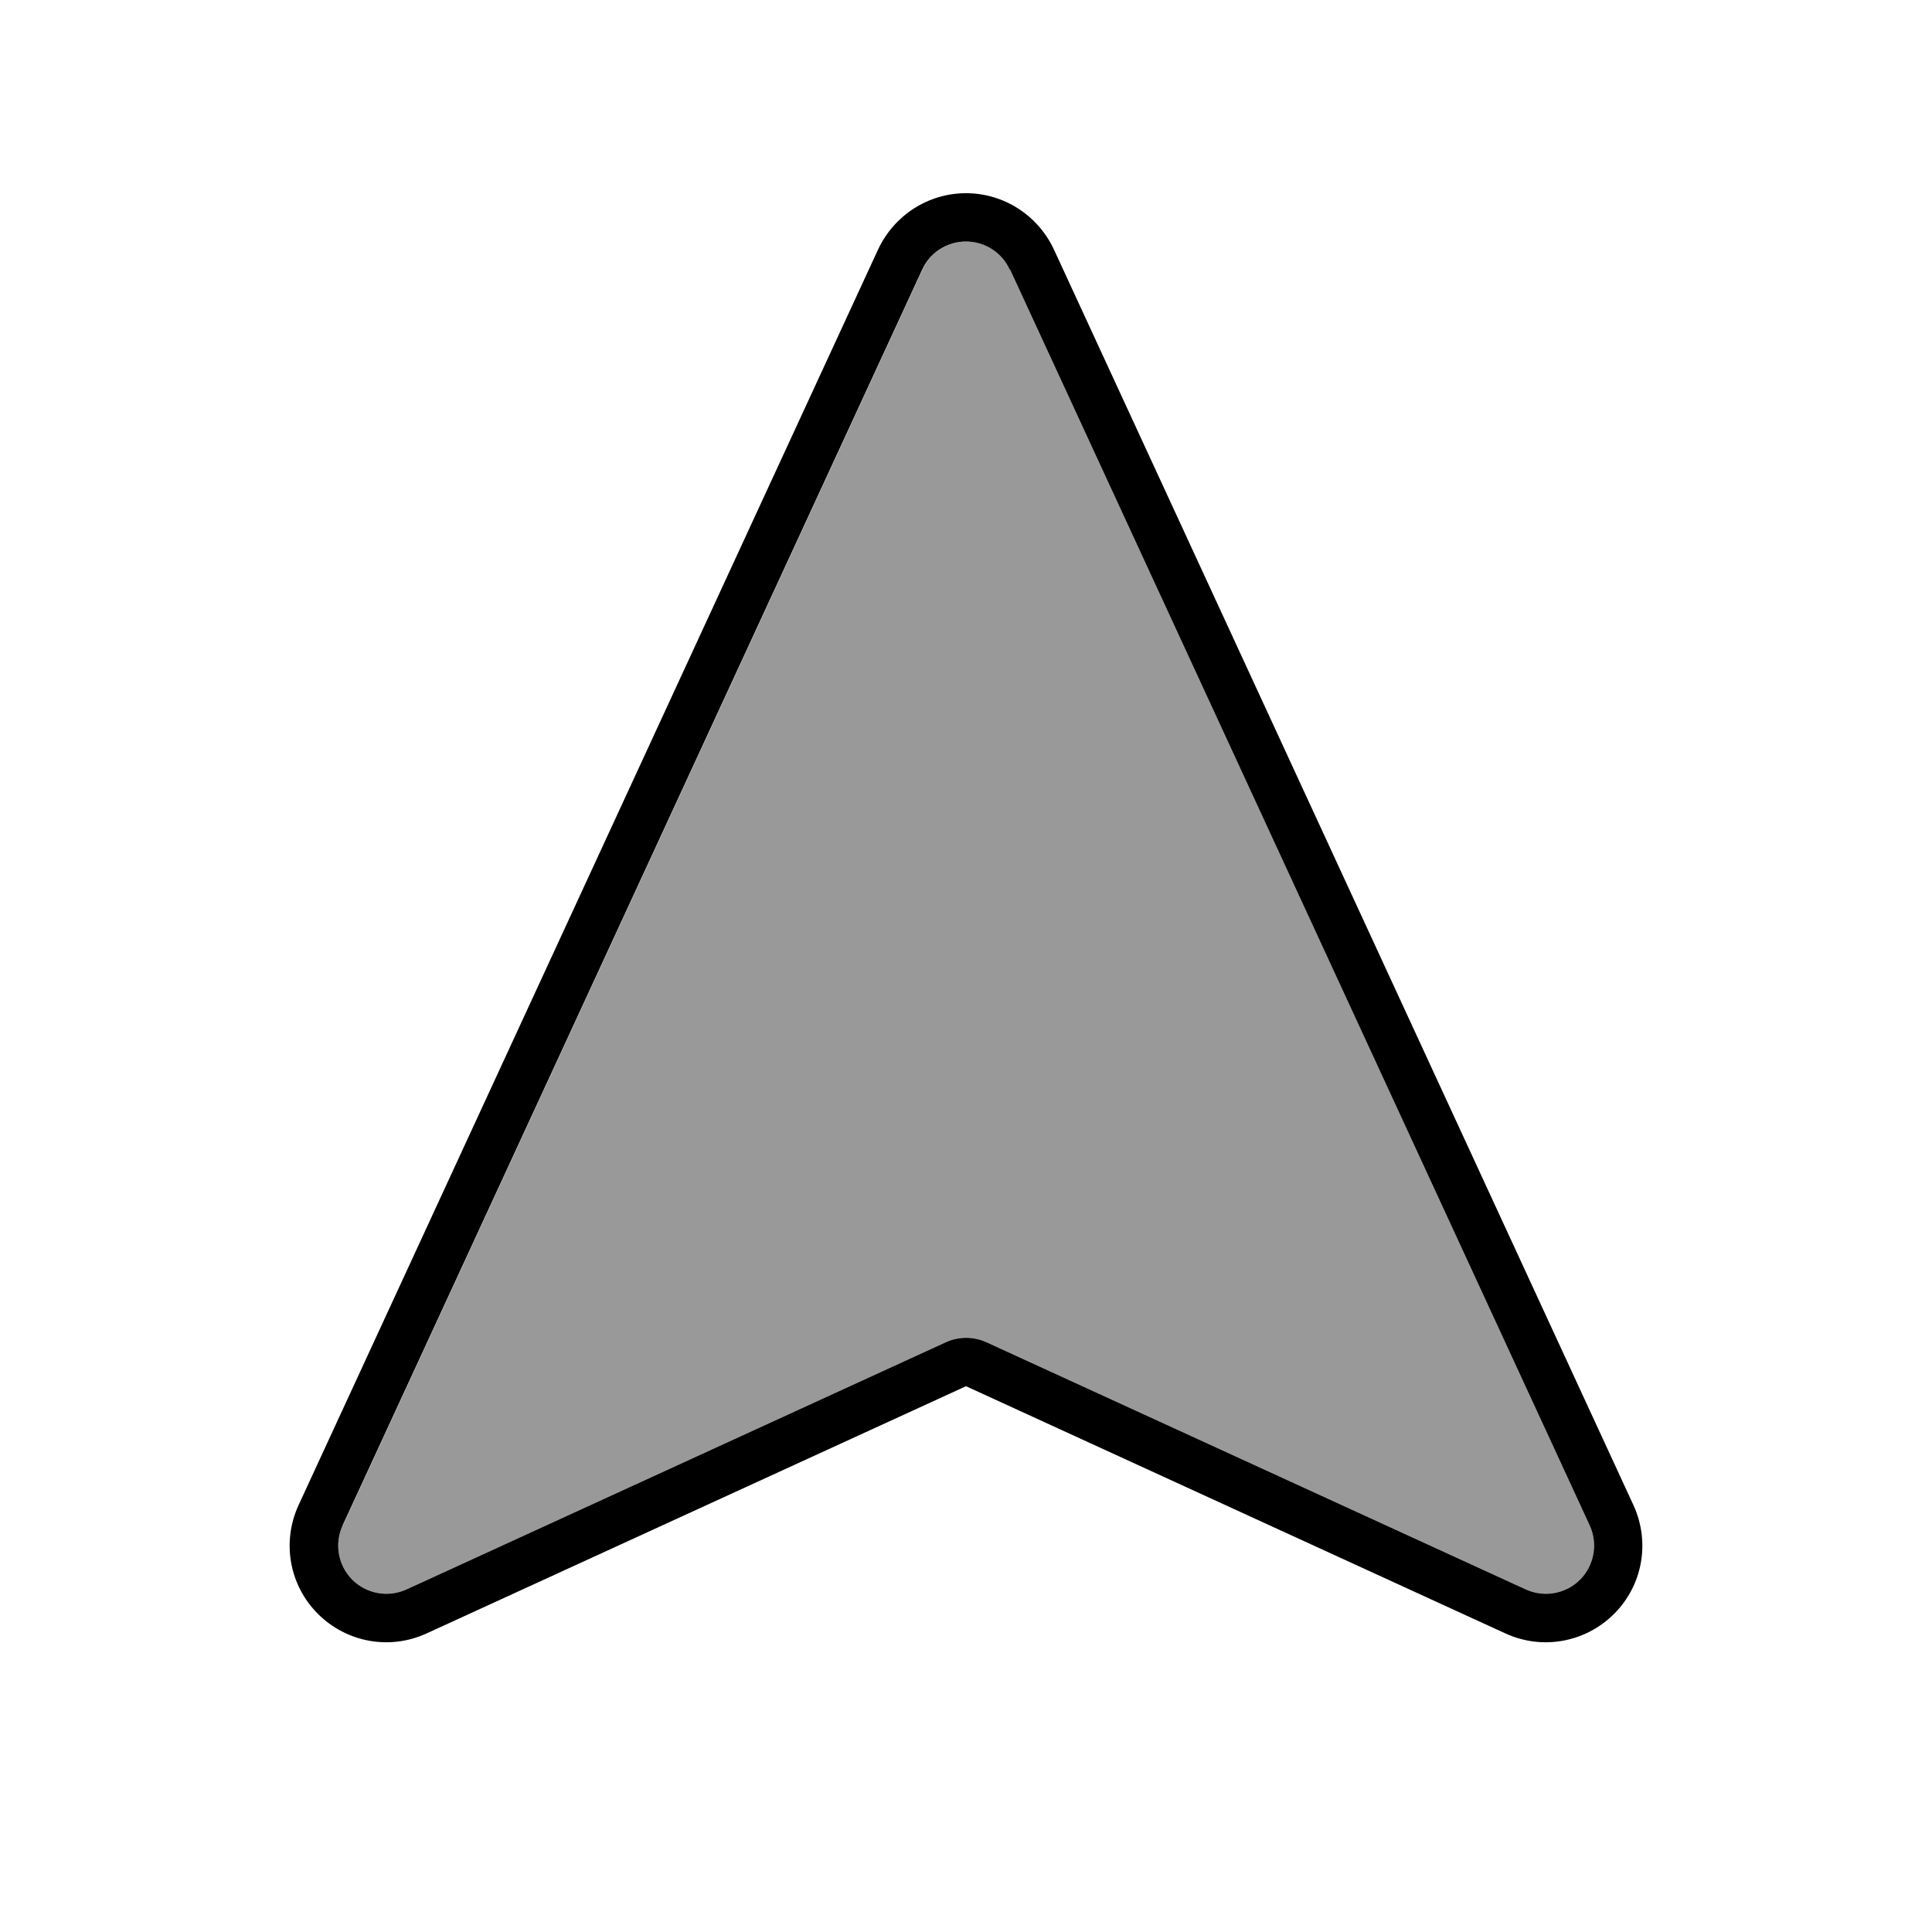 <svg xmlns="http://www.w3.org/2000/svg" viewBox="0 0 640 640"><!--! Font Awesome Pro 7.1.0 by @fontawesome - https://fontawesome.com License - https://fontawesome.com/license (Commercial License) Copyright 2025 Fonticons, Inc. --><path opacity=".4" fill="currentColor" d="M113.5 505.3C110.7 511.4 112 518.6 116.7 523.3C121.4 528 128.6 529.3 134.7 526.5L313.4 444.6C317.6 442.7 322.5 442.7 326.7 444.6L505.4 526.5C511.5 529.3 518.7 528 523.4 523.3C528.1 518.6 529.4 511.4 526.6 505.3L334.6 89.3C332 83.6 326.3 80 320.1 80C313.9 80 308.2 83.6 305.6 89.3L113.6 505.3z"/><path fill="currentColor" d="M334.5 89.3C331.9 83.6 326.2 80 320 80C313.8 80 308.1 83.6 305.5 89.3L113.5 505.3C110.7 511.4 112 518.6 116.7 523.3C121.4 528 128.6 529.3 134.7 526.5L313.4 444.6C317.6 442.7 322.5 442.7 326.7 444.6L505.4 526.5C511.5 529.3 518.7 528 523.4 523.3C528.1 518.6 529.4 511.4 526.6 505.3L334.6 89.3zM320 64C332.5 64 343.8 71.3 349.1 82.6L541.1 498.6C546.7 510.8 544.2 525.1 534.7 534.6C525.2 544.1 510.9 546.7 498.7 541.1L320 459.2L141.3 541.1C129.1 546.7 114.8 544.1 105.3 534.6C95.8 525.1 93.3 510.8 98.9 498.6L290.9 82.6C296.2 71.3 307.5 64 320 64z"/></svg>